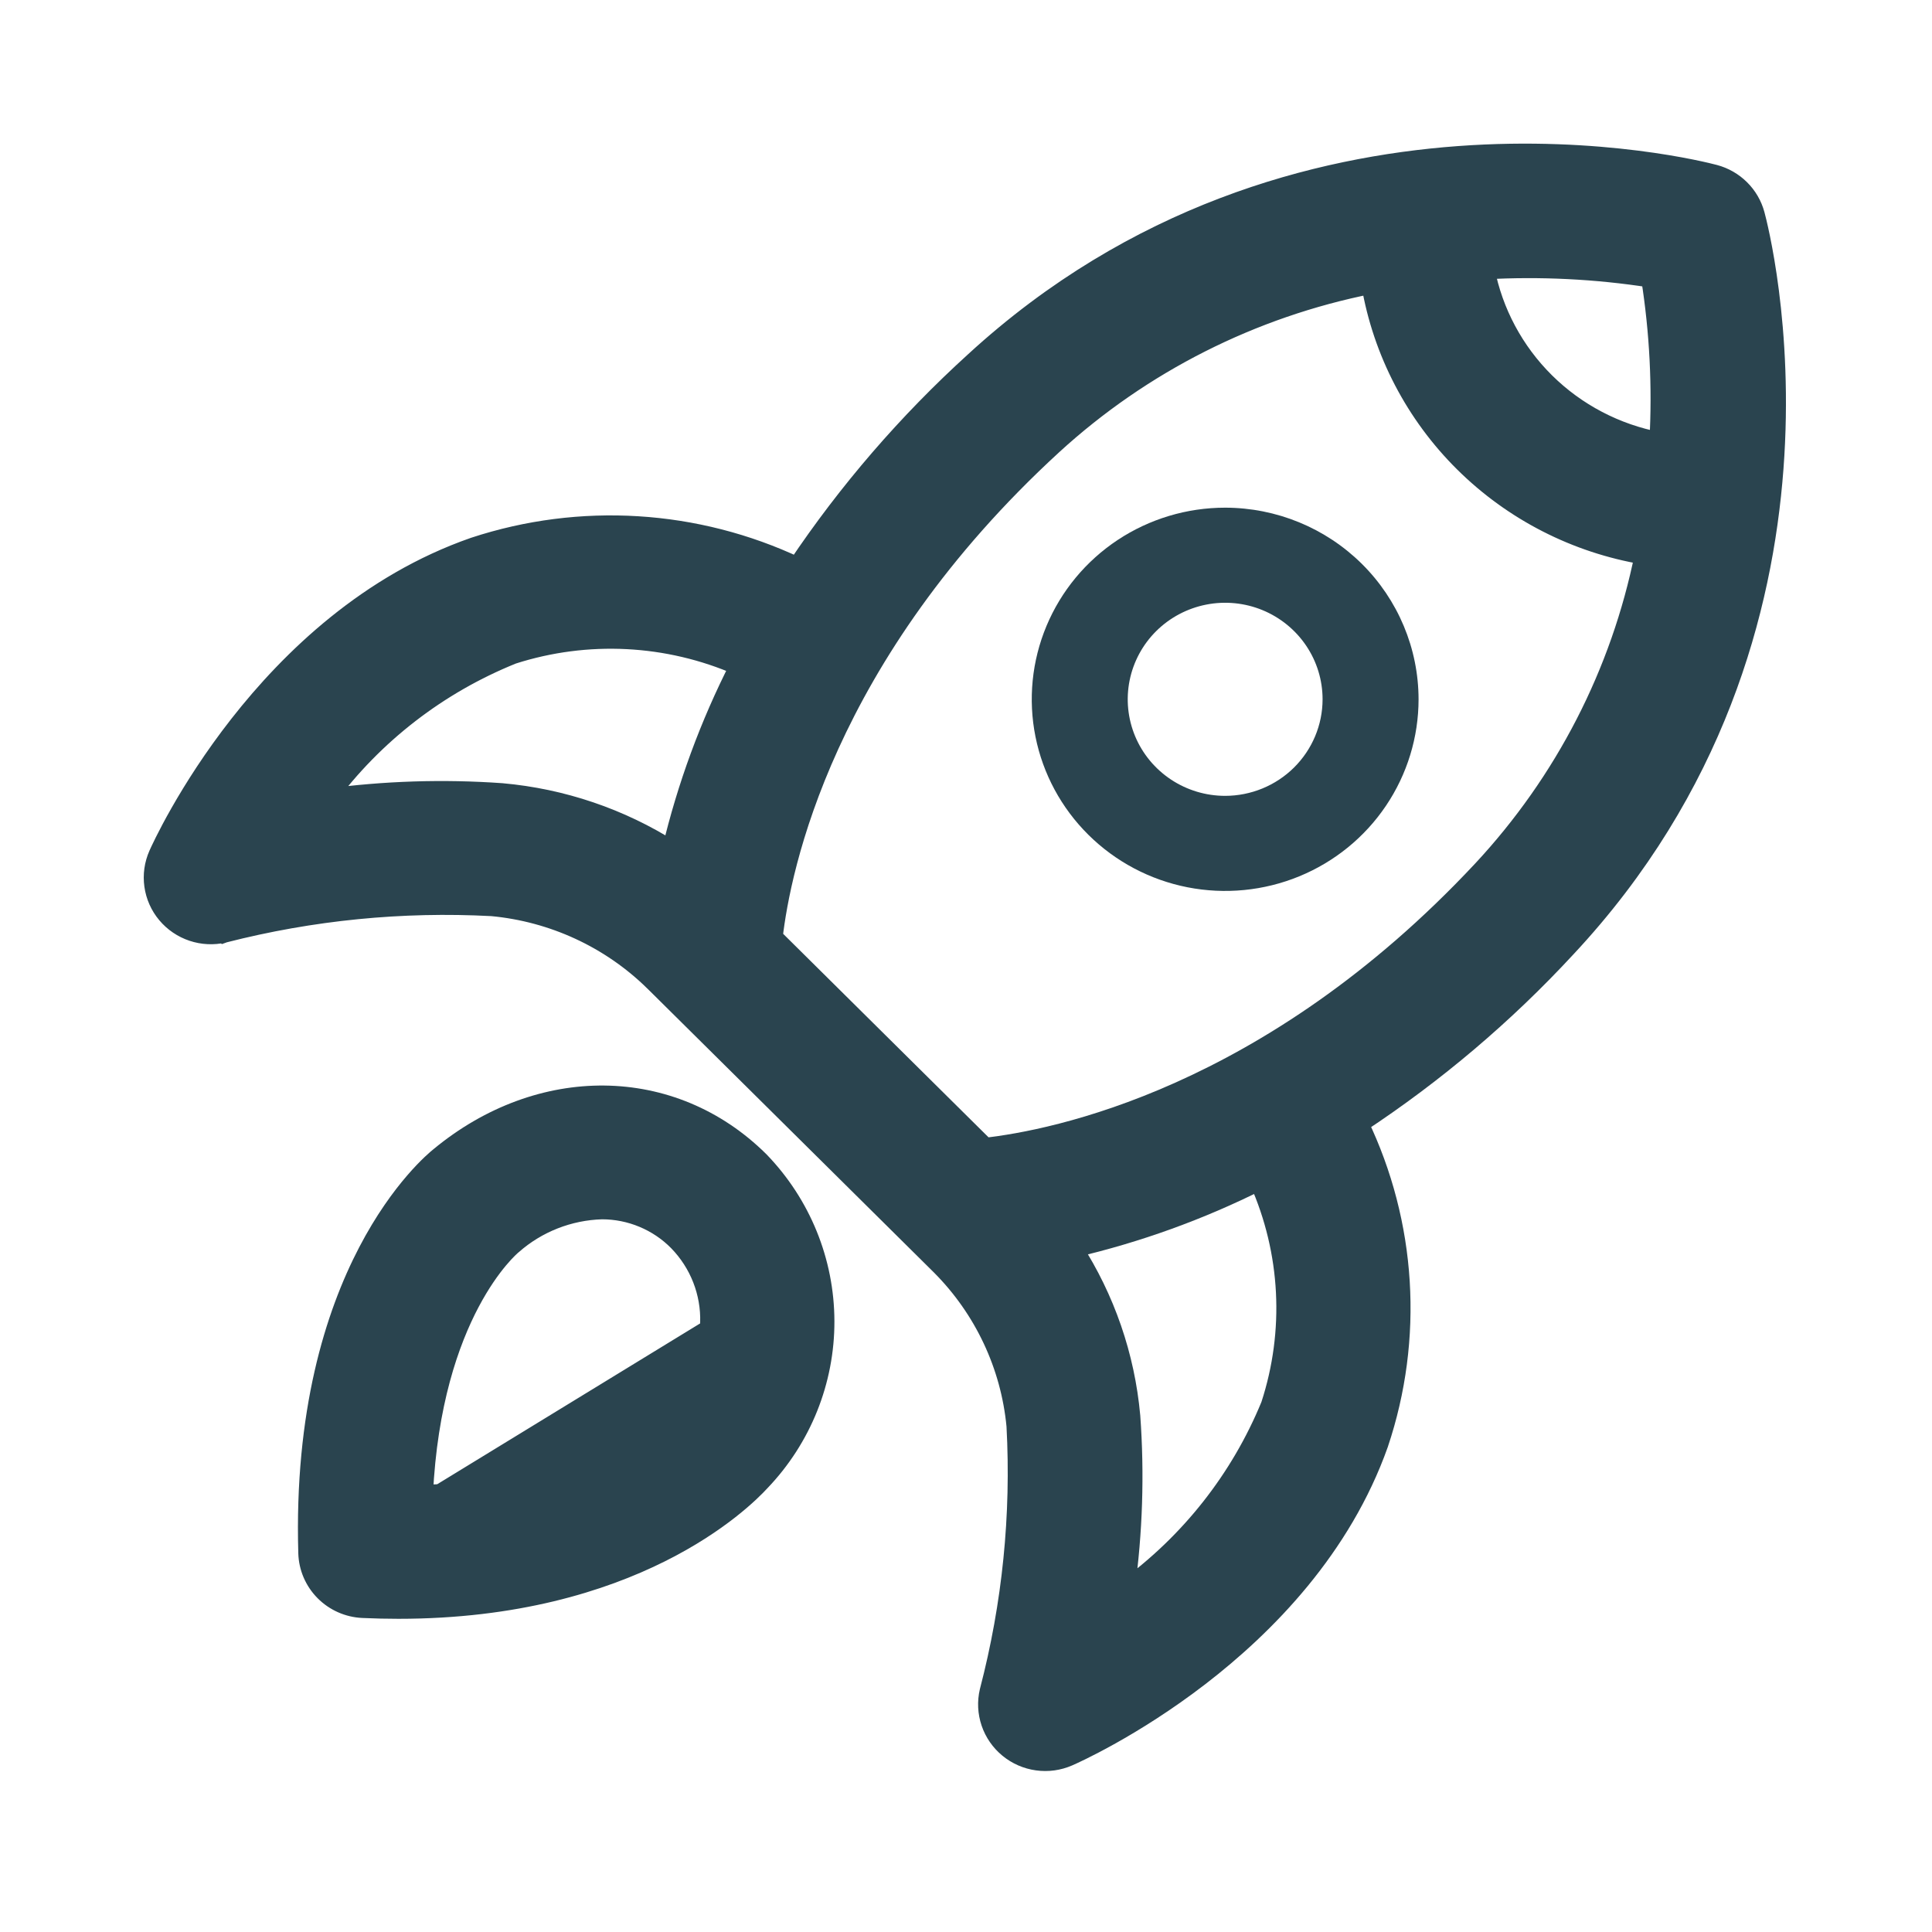 <svg width="101" height="101" viewBox="0 0 101 101" fill="none" xmlns="http://www.w3.org/2000/svg">
<path d="M91.756 11.216L91.756 11.216C91.619 10.709 91.35 10.248 90.976 9.879C90.603 9.509 90.138 9.243 89.63 9.108L89.63 9.108C88.728 8.868 67.721 3.499 50.954 18.881C47.433 22.078 44.318 25.686 41.676 29.628C36.397 27.135 30.344 26.759 24.783 28.589L24.783 28.589L24.775 28.592C19.277 30.508 15.206 34.417 12.492 37.881C9.775 41.348 8.389 44.405 8.271 44.672L8.271 44.672C8.045 45.18 7.966 45.74 8.044 46.29C8.121 46.84 8.351 47.357 8.708 47.783C9.065 48.21 9.534 48.529 10.063 48.706C10.591 48.883 11.159 48.91 11.702 48.785L11.703 48.786L11.714 48.782C16.285 47.612 21.009 47.144 25.722 47.394C28.907 47.692 31.89 49.071 34.166 51.296C34.167 51.296 34.167 51.296 34.168 51.297L49.179 66.171C49.179 66.172 49.18 66.172 49.18 66.172C51.426 68.428 52.816 71.383 53.116 74.536C53.368 79.205 52.896 83.884 51.714 88.411L51.714 88.411L51.711 88.423C51.584 88.964 51.612 89.529 51.791 90.055C51.97 90.581 52.293 91.046 52.724 91.4C53.154 91.753 53.674 91.98 54.227 92.056C54.779 92.133 55.342 92.055 55.853 91.832L55.853 91.832C56.122 91.715 59.206 90.341 62.704 87.65C66.199 84.961 70.146 80.926 72.08 75.476L72.08 75.476L72.082 75.468C73.929 69.963 73.553 63.97 71.046 58.742C75.023 56.124 78.665 53.037 81.891 49.548C97.416 32.932 91.998 12.109 91.756 11.216ZM26.234 41.443L26.234 41.443L26.225 41.442C23.171 41.226 20.104 41.324 17.072 41.733C19.544 38.389 22.91 35.783 26.801 34.216C30.696 32.967 34.914 33.185 38.649 34.817C37.088 37.879 35.898 41.114 35.106 44.453C32.439 42.759 29.396 41.725 26.234 41.443ZM59.11 74.025C58.827 70.898 57.788 67.889 56.086 65.251C59.457 64.466 62.722 63.287 65.813 61.738C67.456 65.435 67.674 69.607 66.415 73.461C64.833 77.318 62.2 80.656 58.82 83.107C59.233 80.102 59.331 77.061 59.111 74.034L59.111 74.034L59.11 74.025ZM77.638 14.103C80.529 13.944 83.43 14.088 86.293 14.531C86.739 17.361 86.883 20.23 86.725 23.089C84.478 22.665 82.406 21.582 80.783 19.976C79.162 18.371 78.068 16.323 77.638 14.103ZM77.478 45.489C66.345 57.402 55.065 59.583 51.498 59.981L40.416 49.001C40.821 45.45 43.03 34.286 55.039 23.267C59.699 19.002 65.453 16.096 71.667 14.865C72.274 18.397 73.974 21.66 76.537 24.197C79.1 26.735 82.393 28.416 85.955 29.014C84.713 35.17 81.782 40.871 77.478 45.489Z" fill="#2A444F" stroke="#2A444F"/>
<path d="M64.047 26.54C62.047 26.54 60.093 27.128 58.43 28.228C56.768 29.329 55.472 30.894 54.707 32.725C53.942 34.555 53.742 36.57 54.132 38.513C54.522 40.456 55.485 42.241 56.899 43.642C58.313 45.043 60.115 45.998 62.076 46.384C64.037 46.77 66.07 46.572 67.917 45.814C69.764 45.056 71.344 43.772 72.454 42.124C73.565 40.477 74.158 38.54 74.159 36.558C74.156 33.902 73.089 31.355 71.194 29.477C69.298 27.599 66.728 26.542 64.047 26.54ZM64.047 41.605C63.04 41.605 62.055 41.309 61.218 40.754C60.38 40.199 59.728 39.411 59.342 38.489C58.957 37.566 58.856 36.552 59.053 35.573C59.25 34.594 59.735 33.694 60.447 32.989C61.16 32.283 62.067 31.803 63.055 31.608C64.043 31.413 65.067 31.513 65.998 31.895C66.928 32.278 67.724 32.925 68.283 33.755C68.843 34.584 69.141 35.56 69.141 36.558C69.14 37.897 68.602 39.179 67.647 40.126C66.692 41.072 65.397 41.604 64.047 41.605Z" fill="#2A444F"/>
<path d="M16.094 81.187C16.115 81.941 16.424 82.659 16.957 83.196C17.489 83.733 18.206 84.05 18.964 84.084C19.602 84.113 20.224 84.127 20.828 84.127C33.086 84.127 38.824 78.475 39.756 77.456C41.923 75.193 43.129 72.189 43.121 69.067C43.113 65.943 41.89 62.943 39.708 60.69L39.708 60.69L39.701 60.683C35.133 56.161 28.226 56.125 22.985 60.458C22.552 60.802 15.673 66.487 16.094 81.187ZM16.094 81.187C16.094 81.187 16.094 81.187 16.094 81.187C16.094 81.187 16.094 81.187 16.094 81.187ZM35.669 73.781C35.492 73.981 31.588 78.277 22.113 78.633L37.603 69.158C37.631 70.816 36.994 72.418 35.831 73.611C35.781 73.659 35.715 73.73 35.669 73.781ZM37.103 69.167C37.129 70.689 36.545 72.159 35.478 73.257C35.417 73.316 35.345 73.393 35.295 73.449L35.294 73.451C35.189 73.57 31.416 77.771 22.133 78.131C22.586 68.631 26.664 65.189 26.784 65.089L26.79 65.084L26.796 65.079C28.087 63.943 29.741 63.292 31.468 63.242C32.208 63.242 32.941 63.389 33.623 63.674C34.307 63.959 34.927 64.377 35.444 64.903C35.992 65.465 36.421 66.13 36.706 66.858C36.991 67.586 37.126 68.363 37.103 69.144L37.102 69.155L37.103 69.167Z" fill="#2A444F" stroke="#2A444F"/>
</svg>
